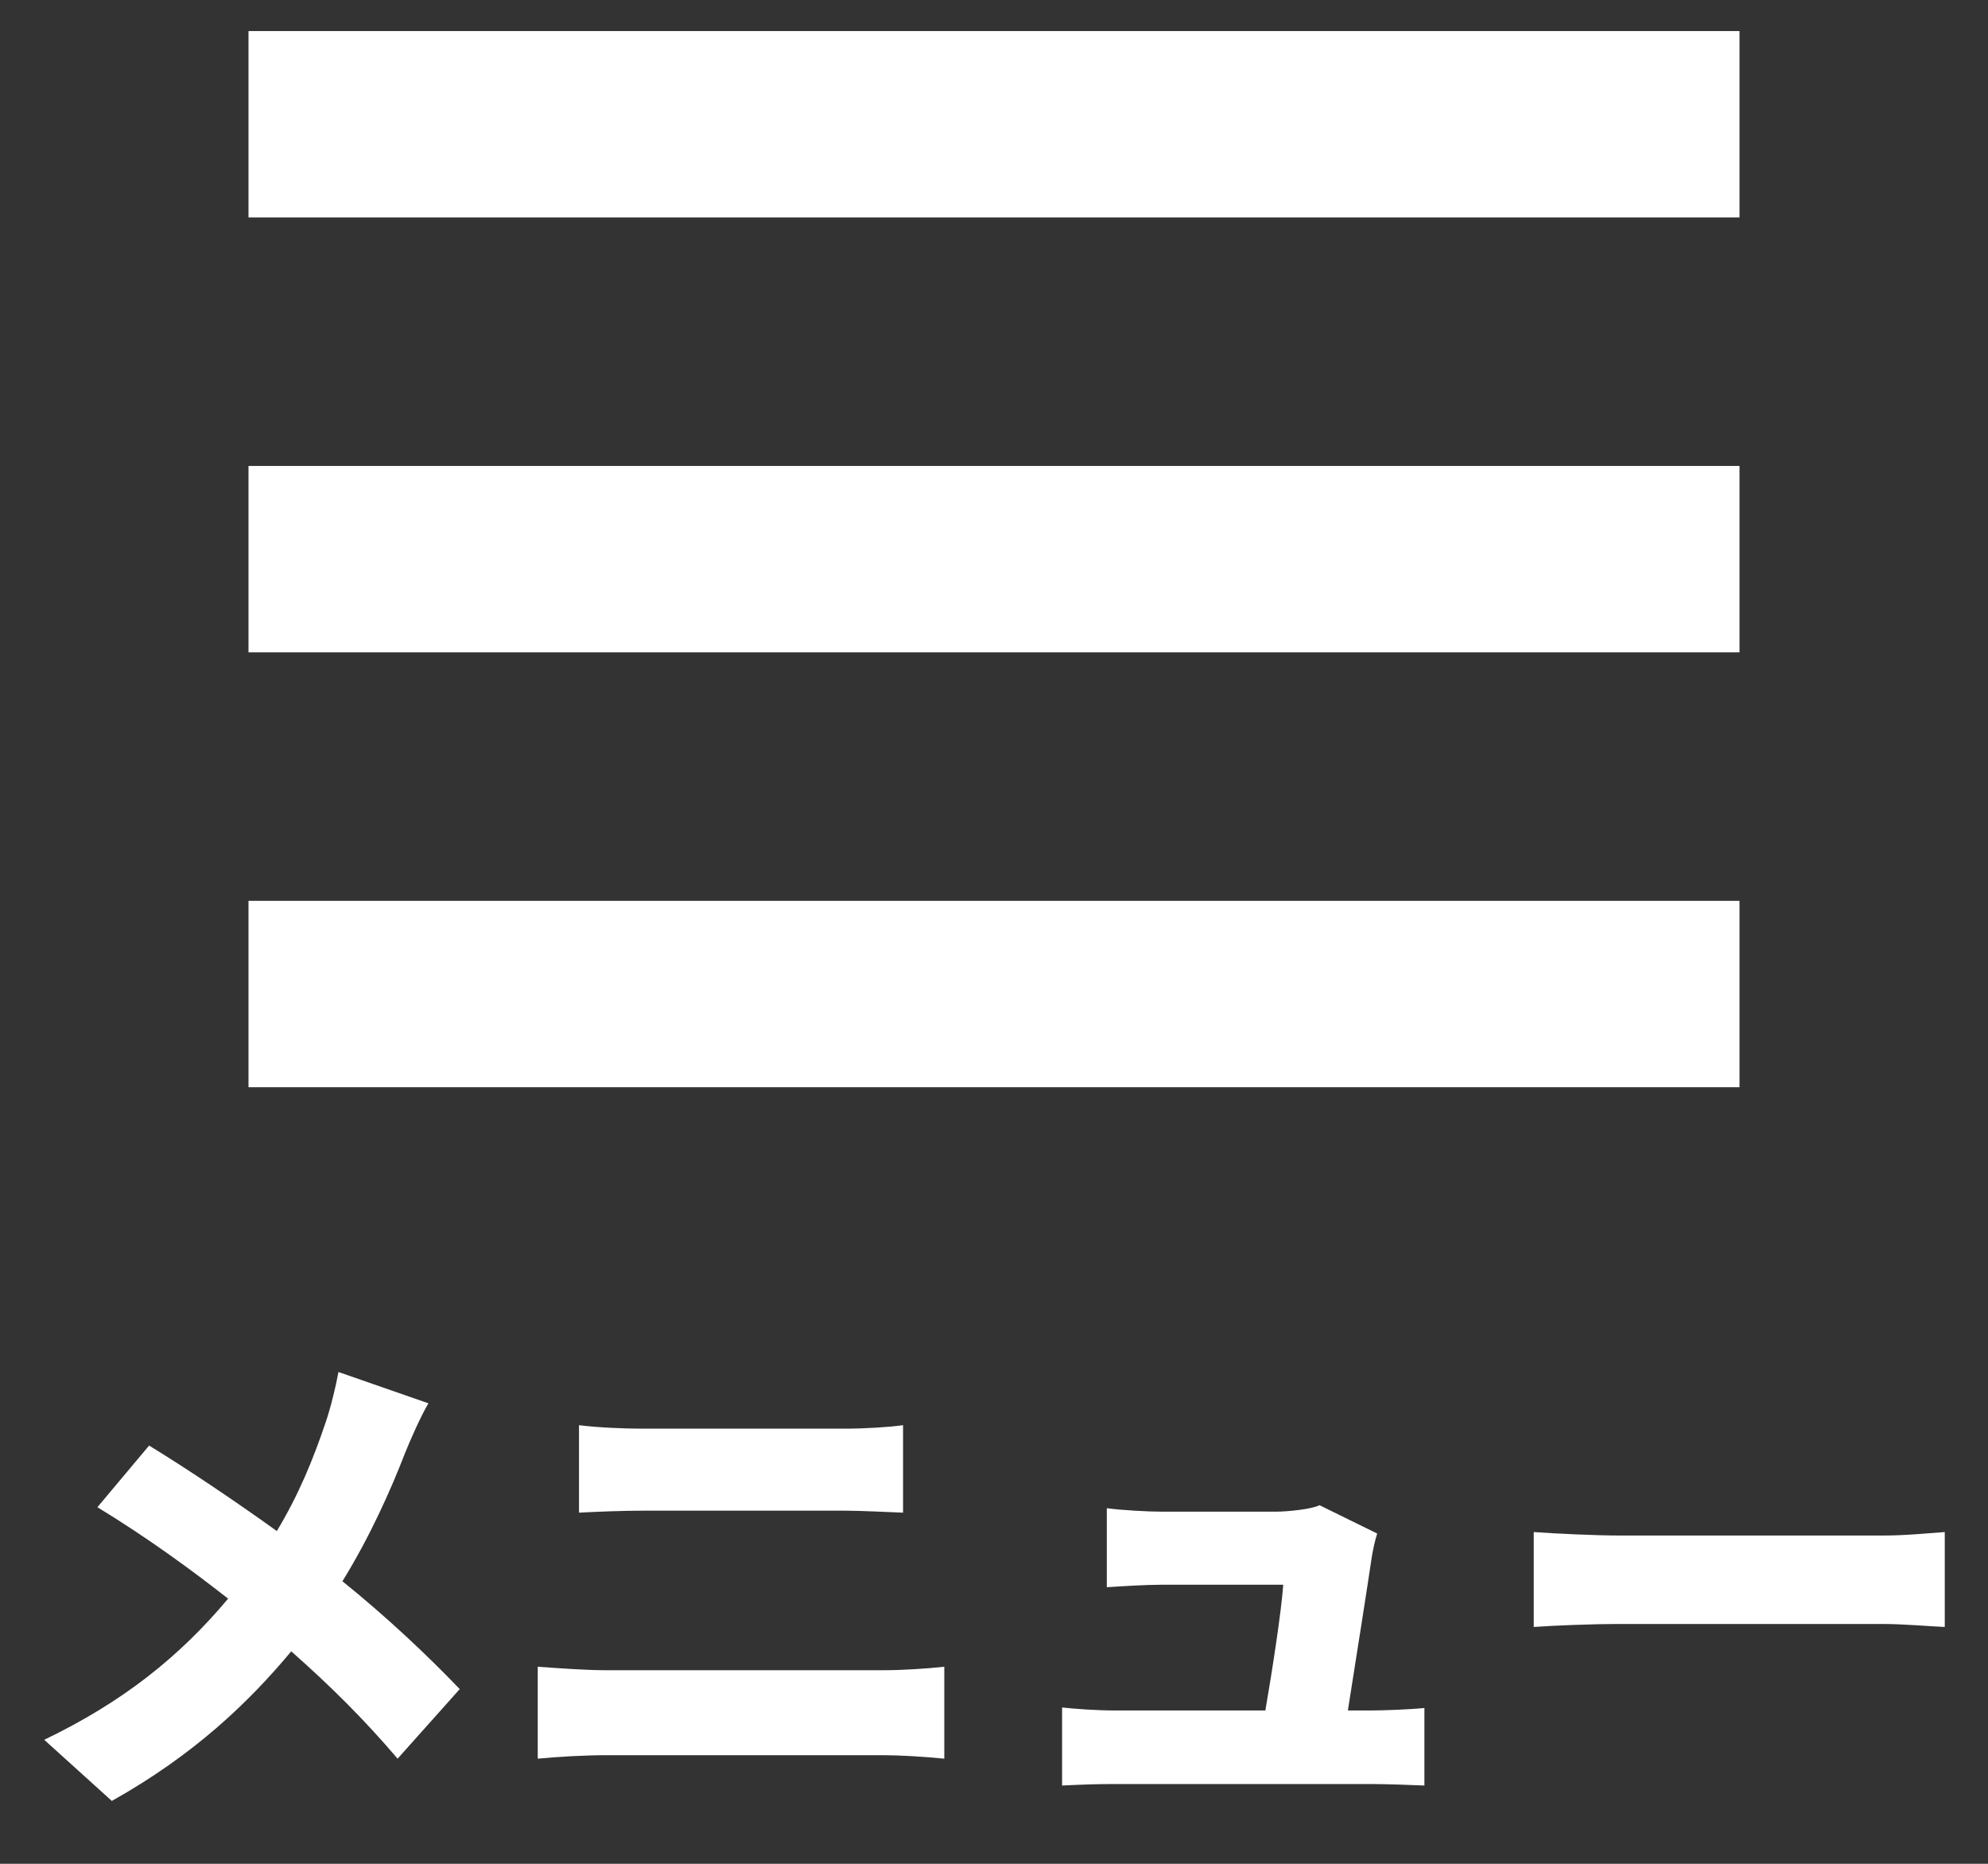 <svg width="32" height="30" viewBox="0 0 32 30" fill="none" xmlns="http://www.w3.org/2000/svg">
<rect x="0" y="0" width="32" height="30" fill="#333333" stroke="none"/>
<rect x="4" y="0.5" width="24" height="3" fill="white"/>
<rect x="4" y="7.5" width="24" height="3" fill="white"/>
<rect x="4" y="14.5" width="24" height="3" fill="white"/>
<path d="M6.896 22.588C6.776 22.788 6.6 23.188 6.52 23.388C6.288 23.988 5.952 24.74 5.512 25.452C6.216 26.02 6.872 26.636 7.4 27.188L6.4 28.308C5.856 27.668 5.304 27.124 4.688 26.58C4.008 27.396 3.128 28.244 1.8 28.988L0.712 28.004C1.976 27.396 2.888 26.668 3.672 25.732C3.12 25.3 2.408 24.772 1.568 24.26L2.4 23.268C3.016 23.644 3.8 24.172 4.456 24.644C4.808 24.06 5.04 23.492 5.24 22.9C5.32 22.668 5.408 22.308 5.448 22.084L6.896 22.588ZM9.32 22.94C9.632 22.98 10.064 22.996 10.344 22.996H13.592C13.928 22.996 14.304 22.972 14.536 22.94V24.348C14.296 24.34 13.88 24.316 13.592 24.316H10.352C10.032 24.316 9.608 24.332 9.32 24.348V22.94ZM8.656 26.828C8.992 26.852 9.424 26.884 9.752 26.884H14.232C14.52 26.884 14.904 26.86 15.2 26.828V28.308C14.888 28.276 14.48 28.252 14.232 28.252H9.752C9.424 28.252 8.976 28.276 8.656 28.308V26.828ZM22.168 24.684C22.128 24.804 22.096 24.972 22.08 25.068C22.016 25.508 21.816 26.772 21.696 27.532H22.056C22.272 27.532 22.696 27.516 22.928 27.492V28.74C22.752 28.732 22.304 28.716 22.072 28.716H17.952C17.648 28.716 17.432 28.724 17.096 28.74V27.484C17.32 27.508 17.656 27.532 17.952 27.532H20.368C20.48 26.884 20.624 25.948 20.656 25.508H18.704C18.44 25.508 18.064 25.532 17.816 25.548V24.276C18.04 24.308 18.48 24.332 18.696 24.332H20.536C20.72 24.332 21.12 24.292 21.24 24.228L22.168 24.684ZM24.688 24.66C25.008 24.684 25.68 24.716 26.072 24.716H30.32C30.68 24.716 31.072 24.676 31.304 24.66V26.188C31.096 26.18 30.648 26.14 30.32 26.14H26.072C25.616 26.14 25.016 26.164 24.688 26.188V24.66Z" fill="white"/>
</svg>

